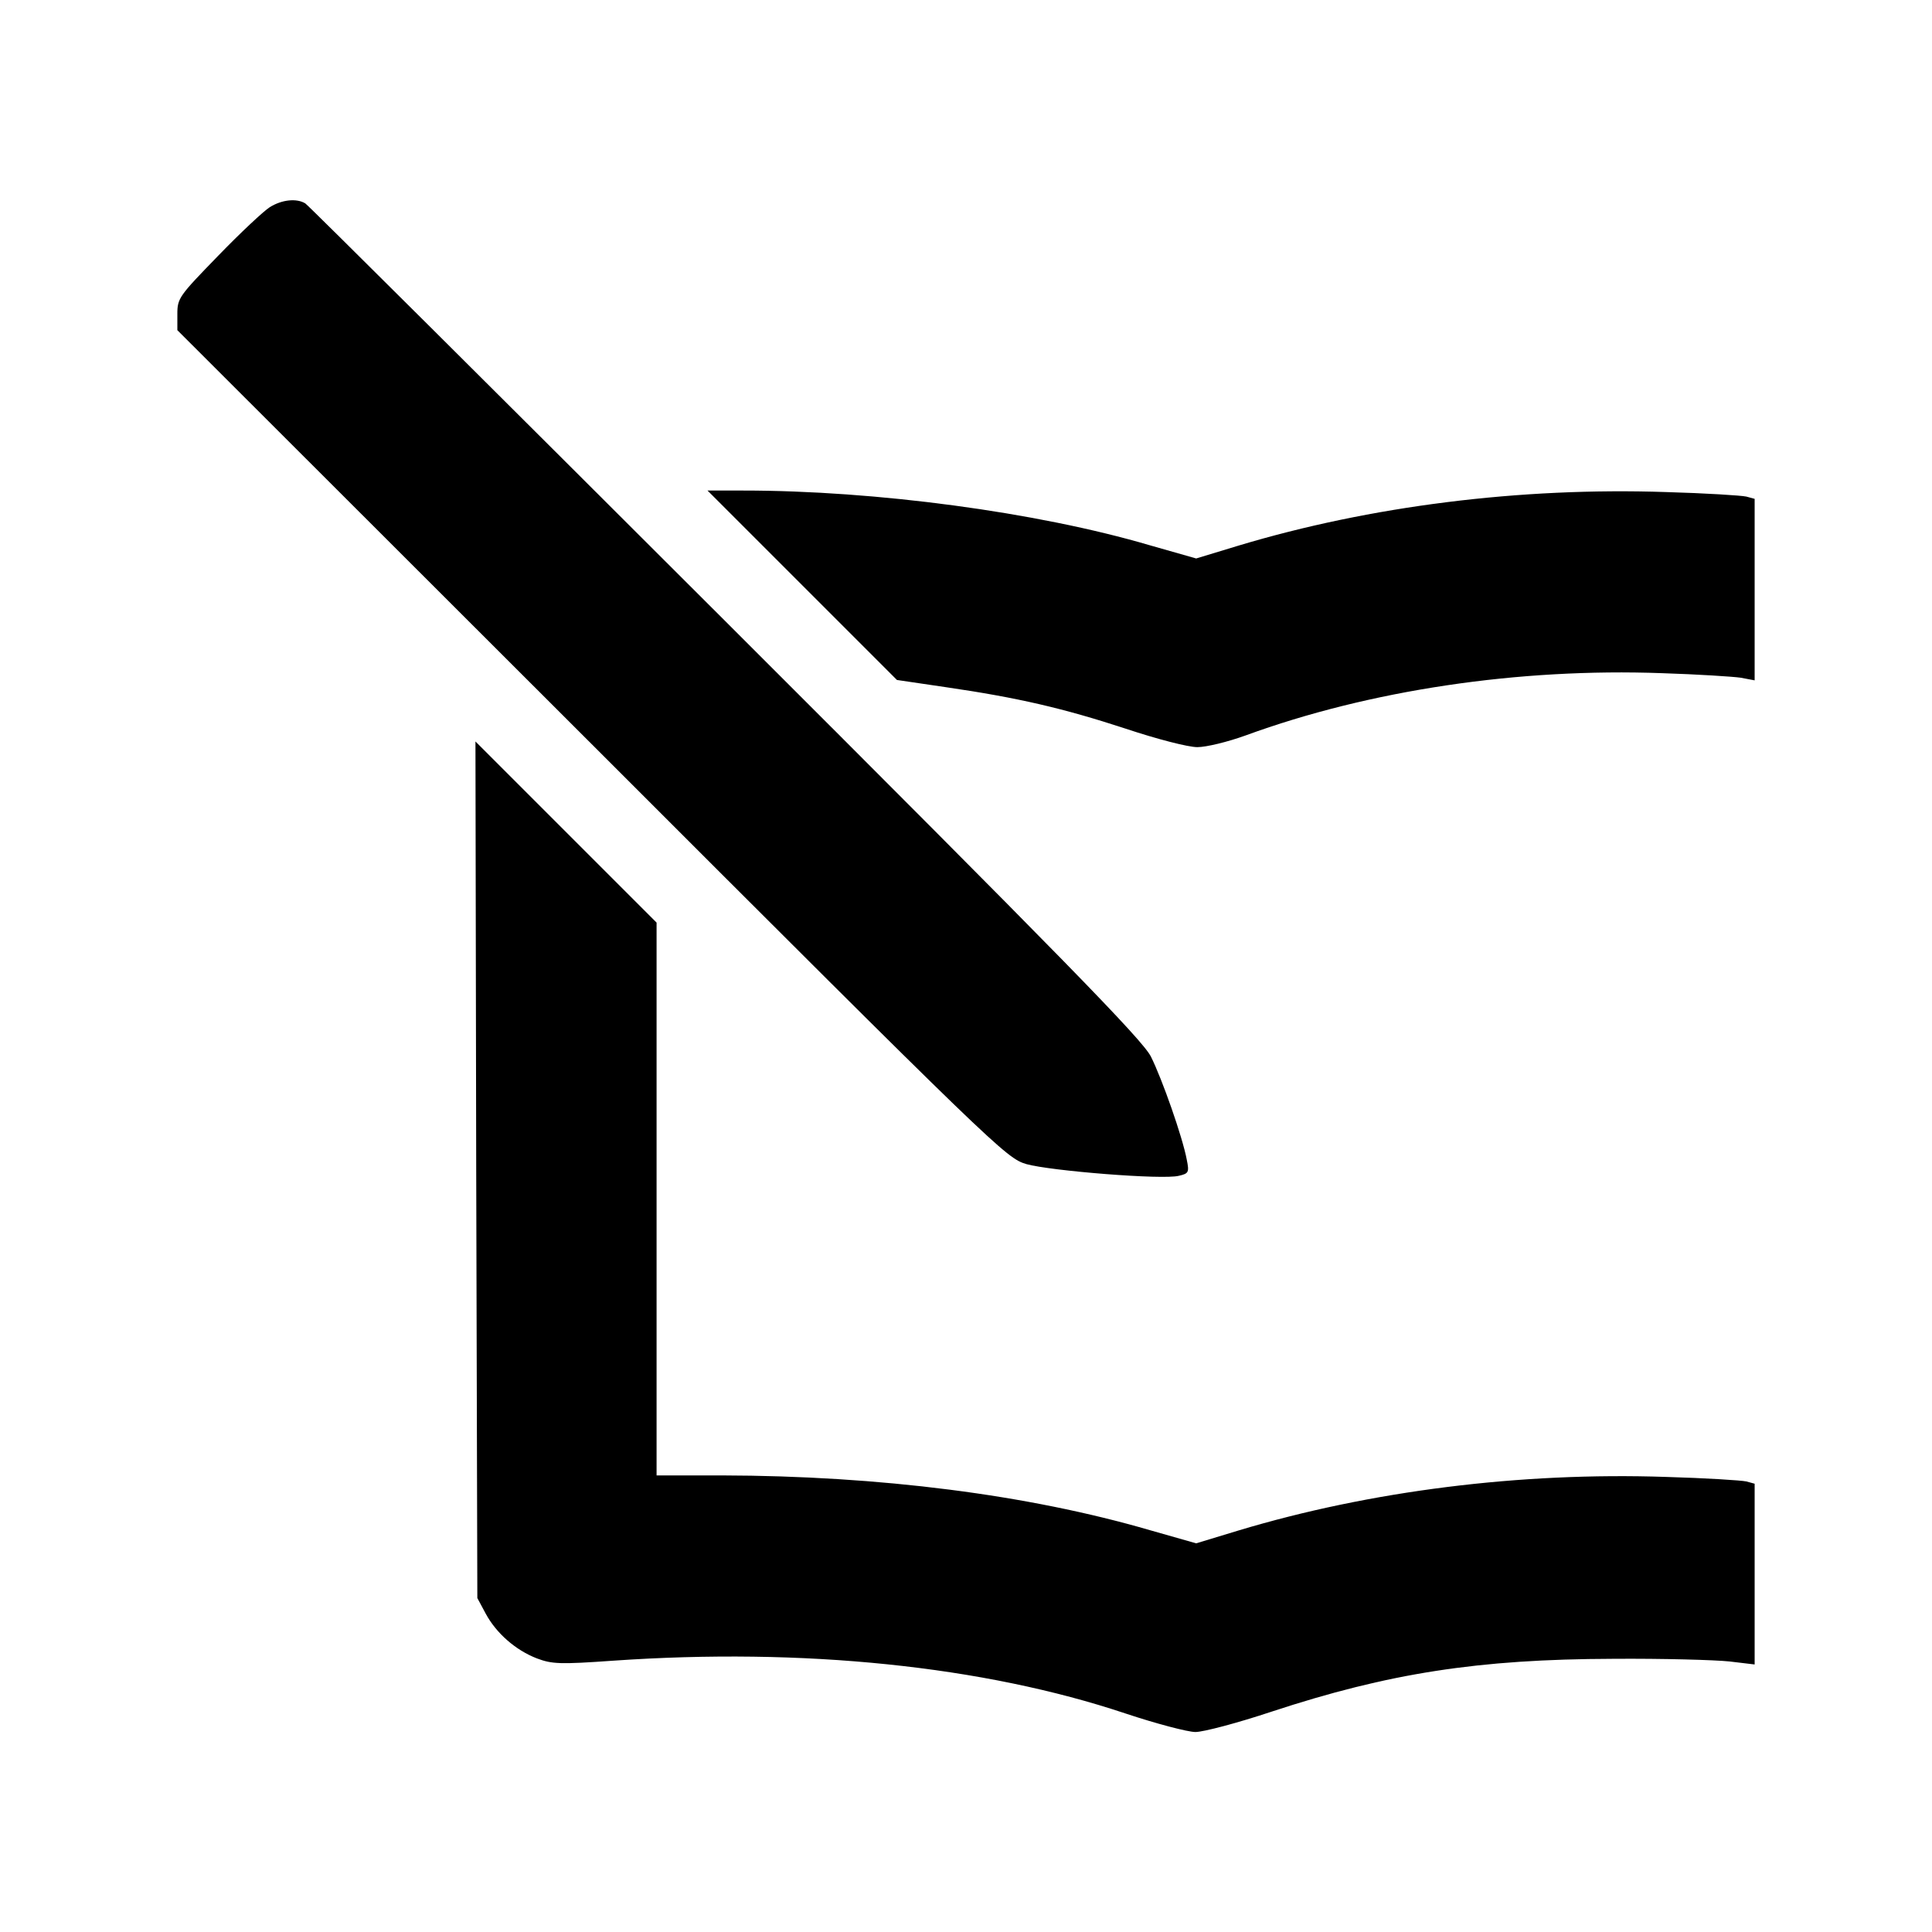 <?xml version="1.0" standalone="no"?>
<!DOCTYPE svg PUBLIC "-//W3C//DTD SVG 20010904//EN"
 "http://www.w3.org/TR/2001/REC-SVG-20010904/DTD/svg10.dtd">
<svg version="1.0" xmlns="http://www.w3.org/2000/svg"
 width="512pt" height="512pt" viewBox="0 0 512 512"
 preserveAspectRatio="xMidYMid meet">
<g transform="translate(0,512) scale(0.1,-0.1)"
fill="#000000" stroke="none">
<path d="M715 4571 c-16 -10 -78 -68 -137 -129 -103 -106 -108 -112 -108 -154
l0 -43 1098 -1097 c1074 -1074 1098 -1097 1152 -1113 64 -18 362 -42 404 -31
26 6 28 9 21 43 -11 59 -65 213 -95 273 -23 45 -227 254 -1128 1154 -605 604
-1105 1102 -1113 1107 -23 14 -62 10 -94 -10z"/>
<path d="M2126 3569 l251 -251 129 -19 c192 -28 312 -56 477 -110 84 -28 166
-49 190 -49 24 0 81 14 128 31 328 120 724 179 1104 165 94 -3 187 -9 208 -12
l37 -7 0 241 0 240 -22 6 c-13 3 -108 9 -213 12 -386 13 -784 -37 -1133 -142
l-112 -34 -123 35 c-299 88 -727 145 -1077 145 l-95 0 251 -251z"/>
<path d="M1262 2020 l3 -1135 22 -41 c28 -52 79 -97 136 -119 40 -15 61 -16
202 -6 504 35 981 -14 1358 -140 81 -27 165 -49 185 -49 21 0 112 24 202 54
310 102 548 139 905 140 132 1 270 -3 308 -7 l67 -8 0 240 0 239 -22 6 c-13 3
-108 9 -213 12 -386 13 -784 -37 -1133 -142 l-112 -34 -123 35 c-323 94 -716
144 -1134 145 l-173 0 0 733 0 732 -240 240 -240 240 2 -1135z"/>
</g>
</svg>
